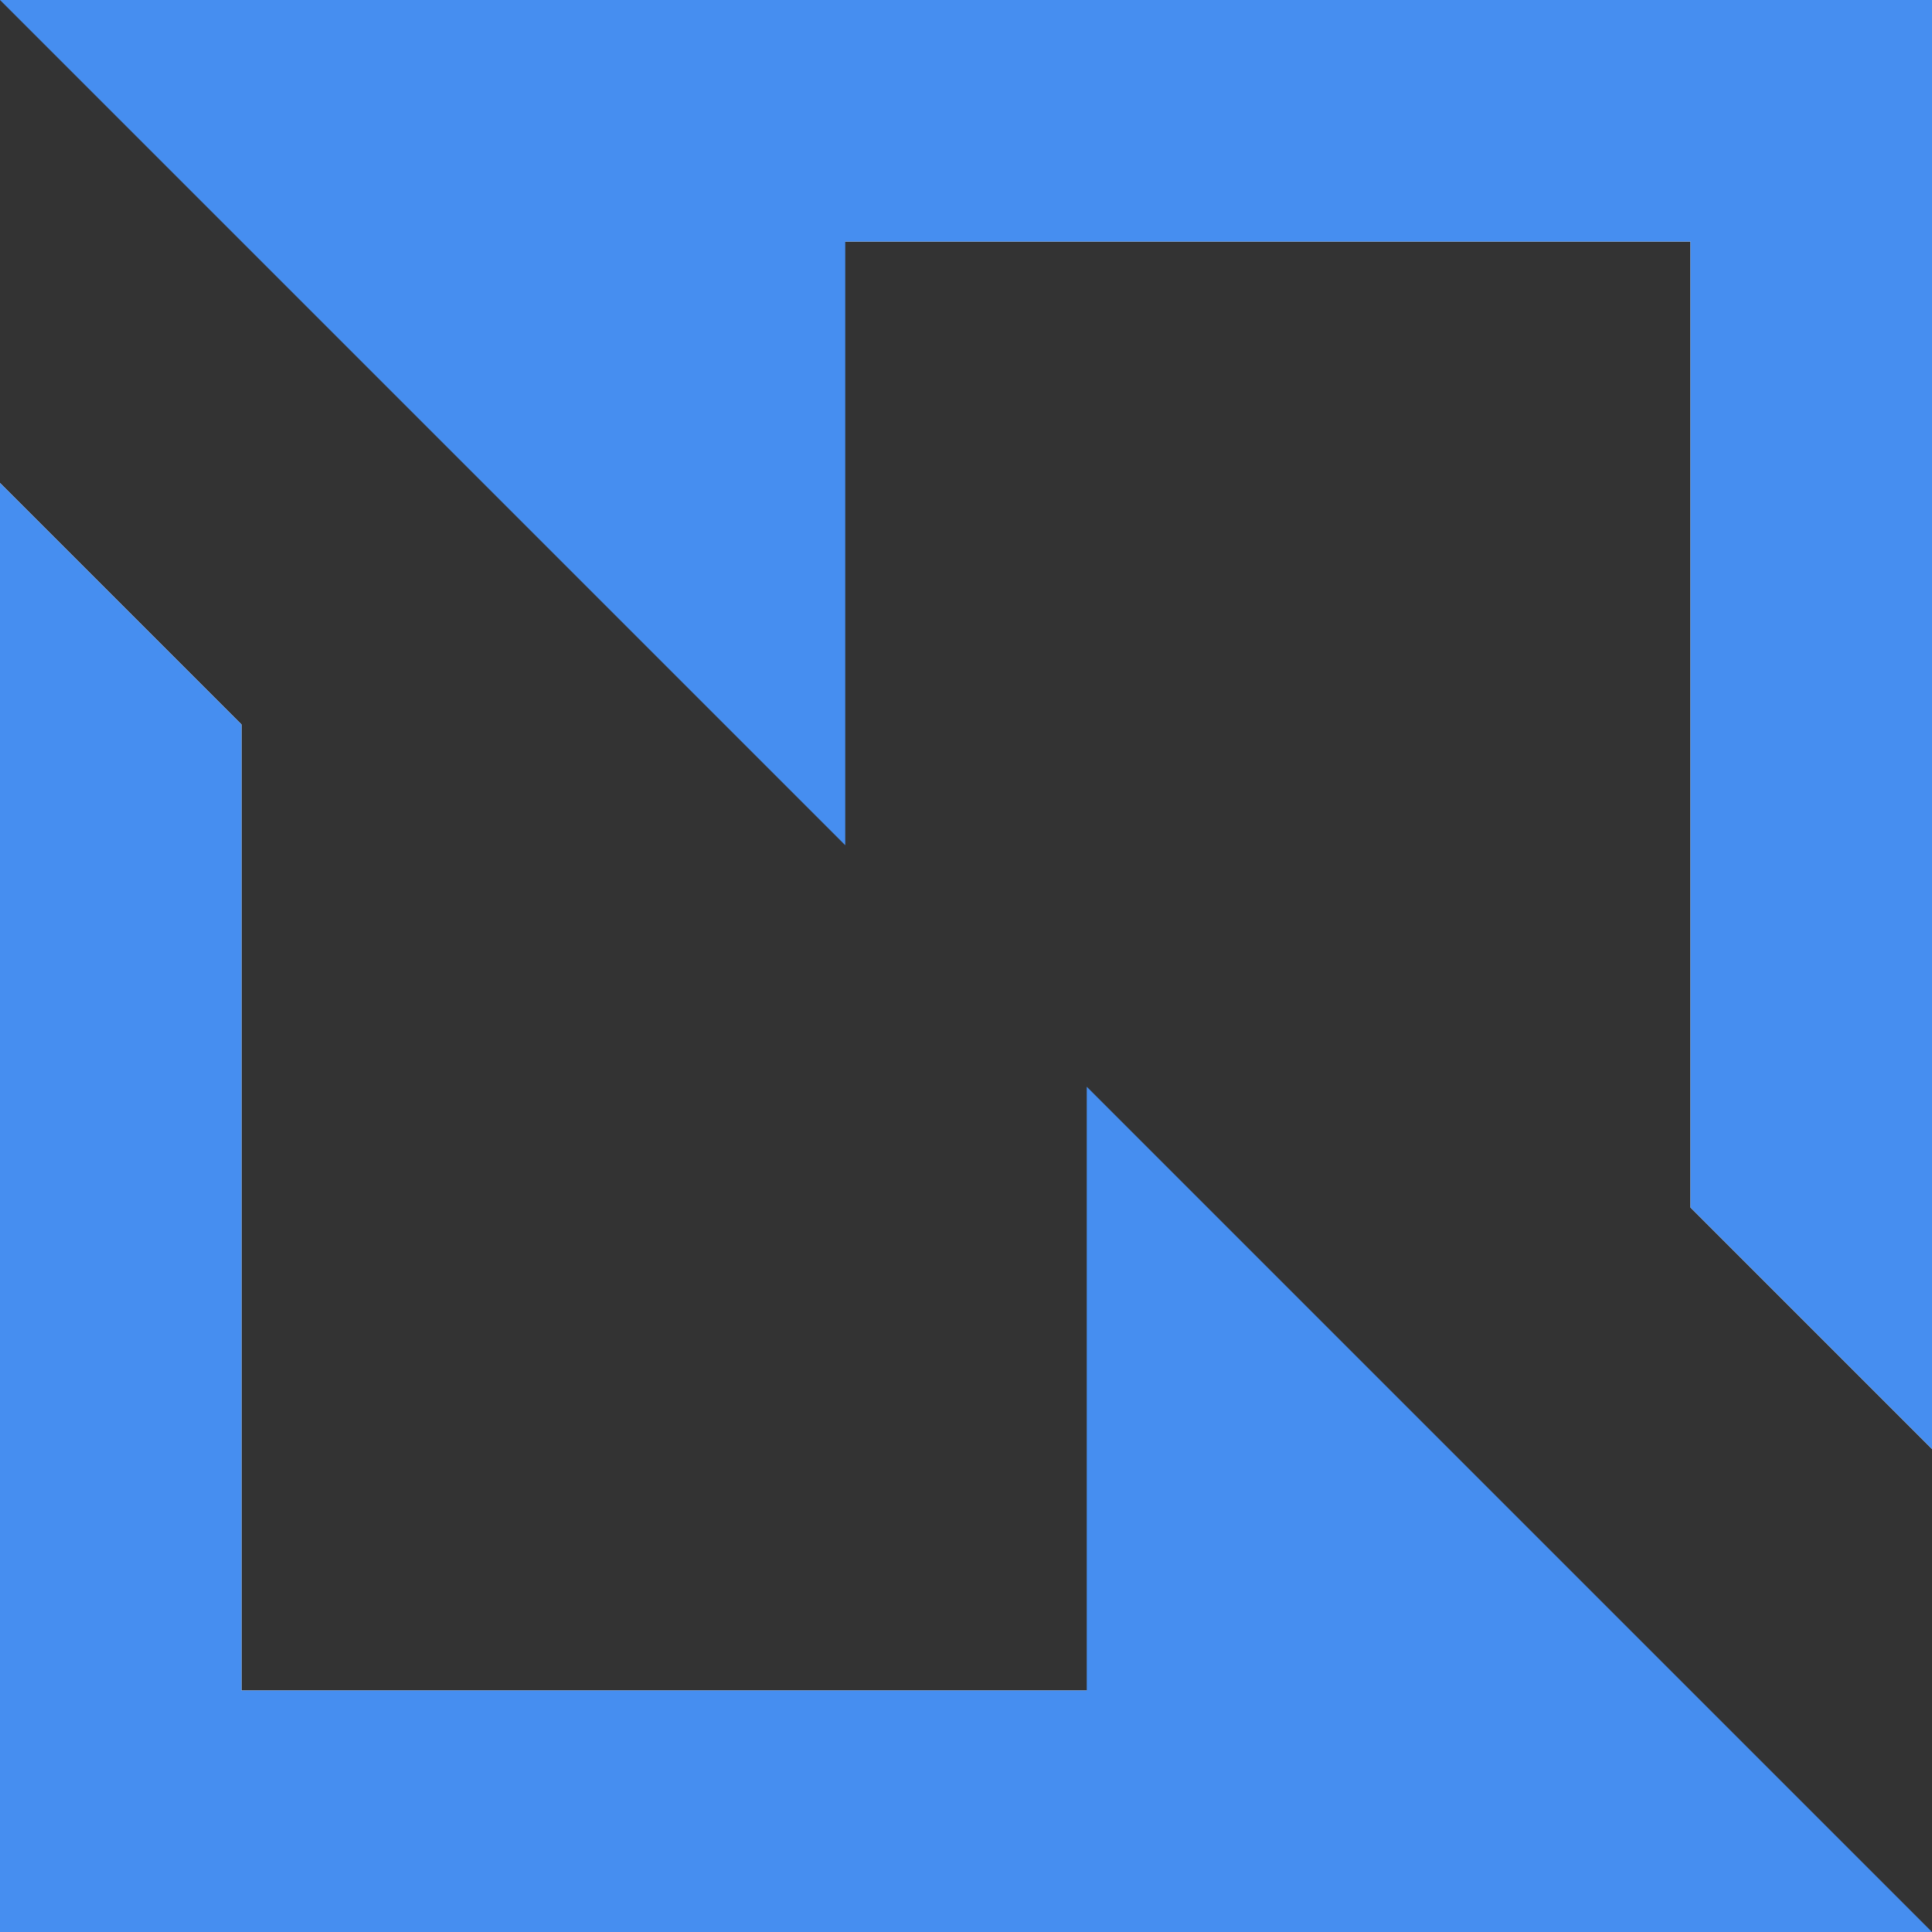 <svg width="16" height="16" viewBox="0 0 16 16" fill="none" xmlns="http://www.w3.org/2000/svg">
<rect x="0" y="0" width="16" height="16" fill="#333333" stroke="none"/>
<path fill-rule="evenodd" clip-rule="evenodd" d="M4 0H16V12L14 10V2H4V0Z" fill="white"/>
<path fill-rule="evenodd" clip-rule="evenodd" d="M4 0H16V12L14 10V2H4V0Z" fill="#468EF0"/>
<path fill-rule="evenodd" clip-rule="evenodd" d="M12 16H0V4L2 6V14H12V16Z" fill="white"/>
<path fill-rule="evenodd" clip-rule="evenodd" d="M12 16H0V4L2 6V14H12V16Z" fill="#468EF0"/>
<path d="M0 0H7V7L0 0Z" fill="#468EF0"/>
<path d="M16 16H9V9L16 16Z" fill="#468EF0"/>
</svg>
